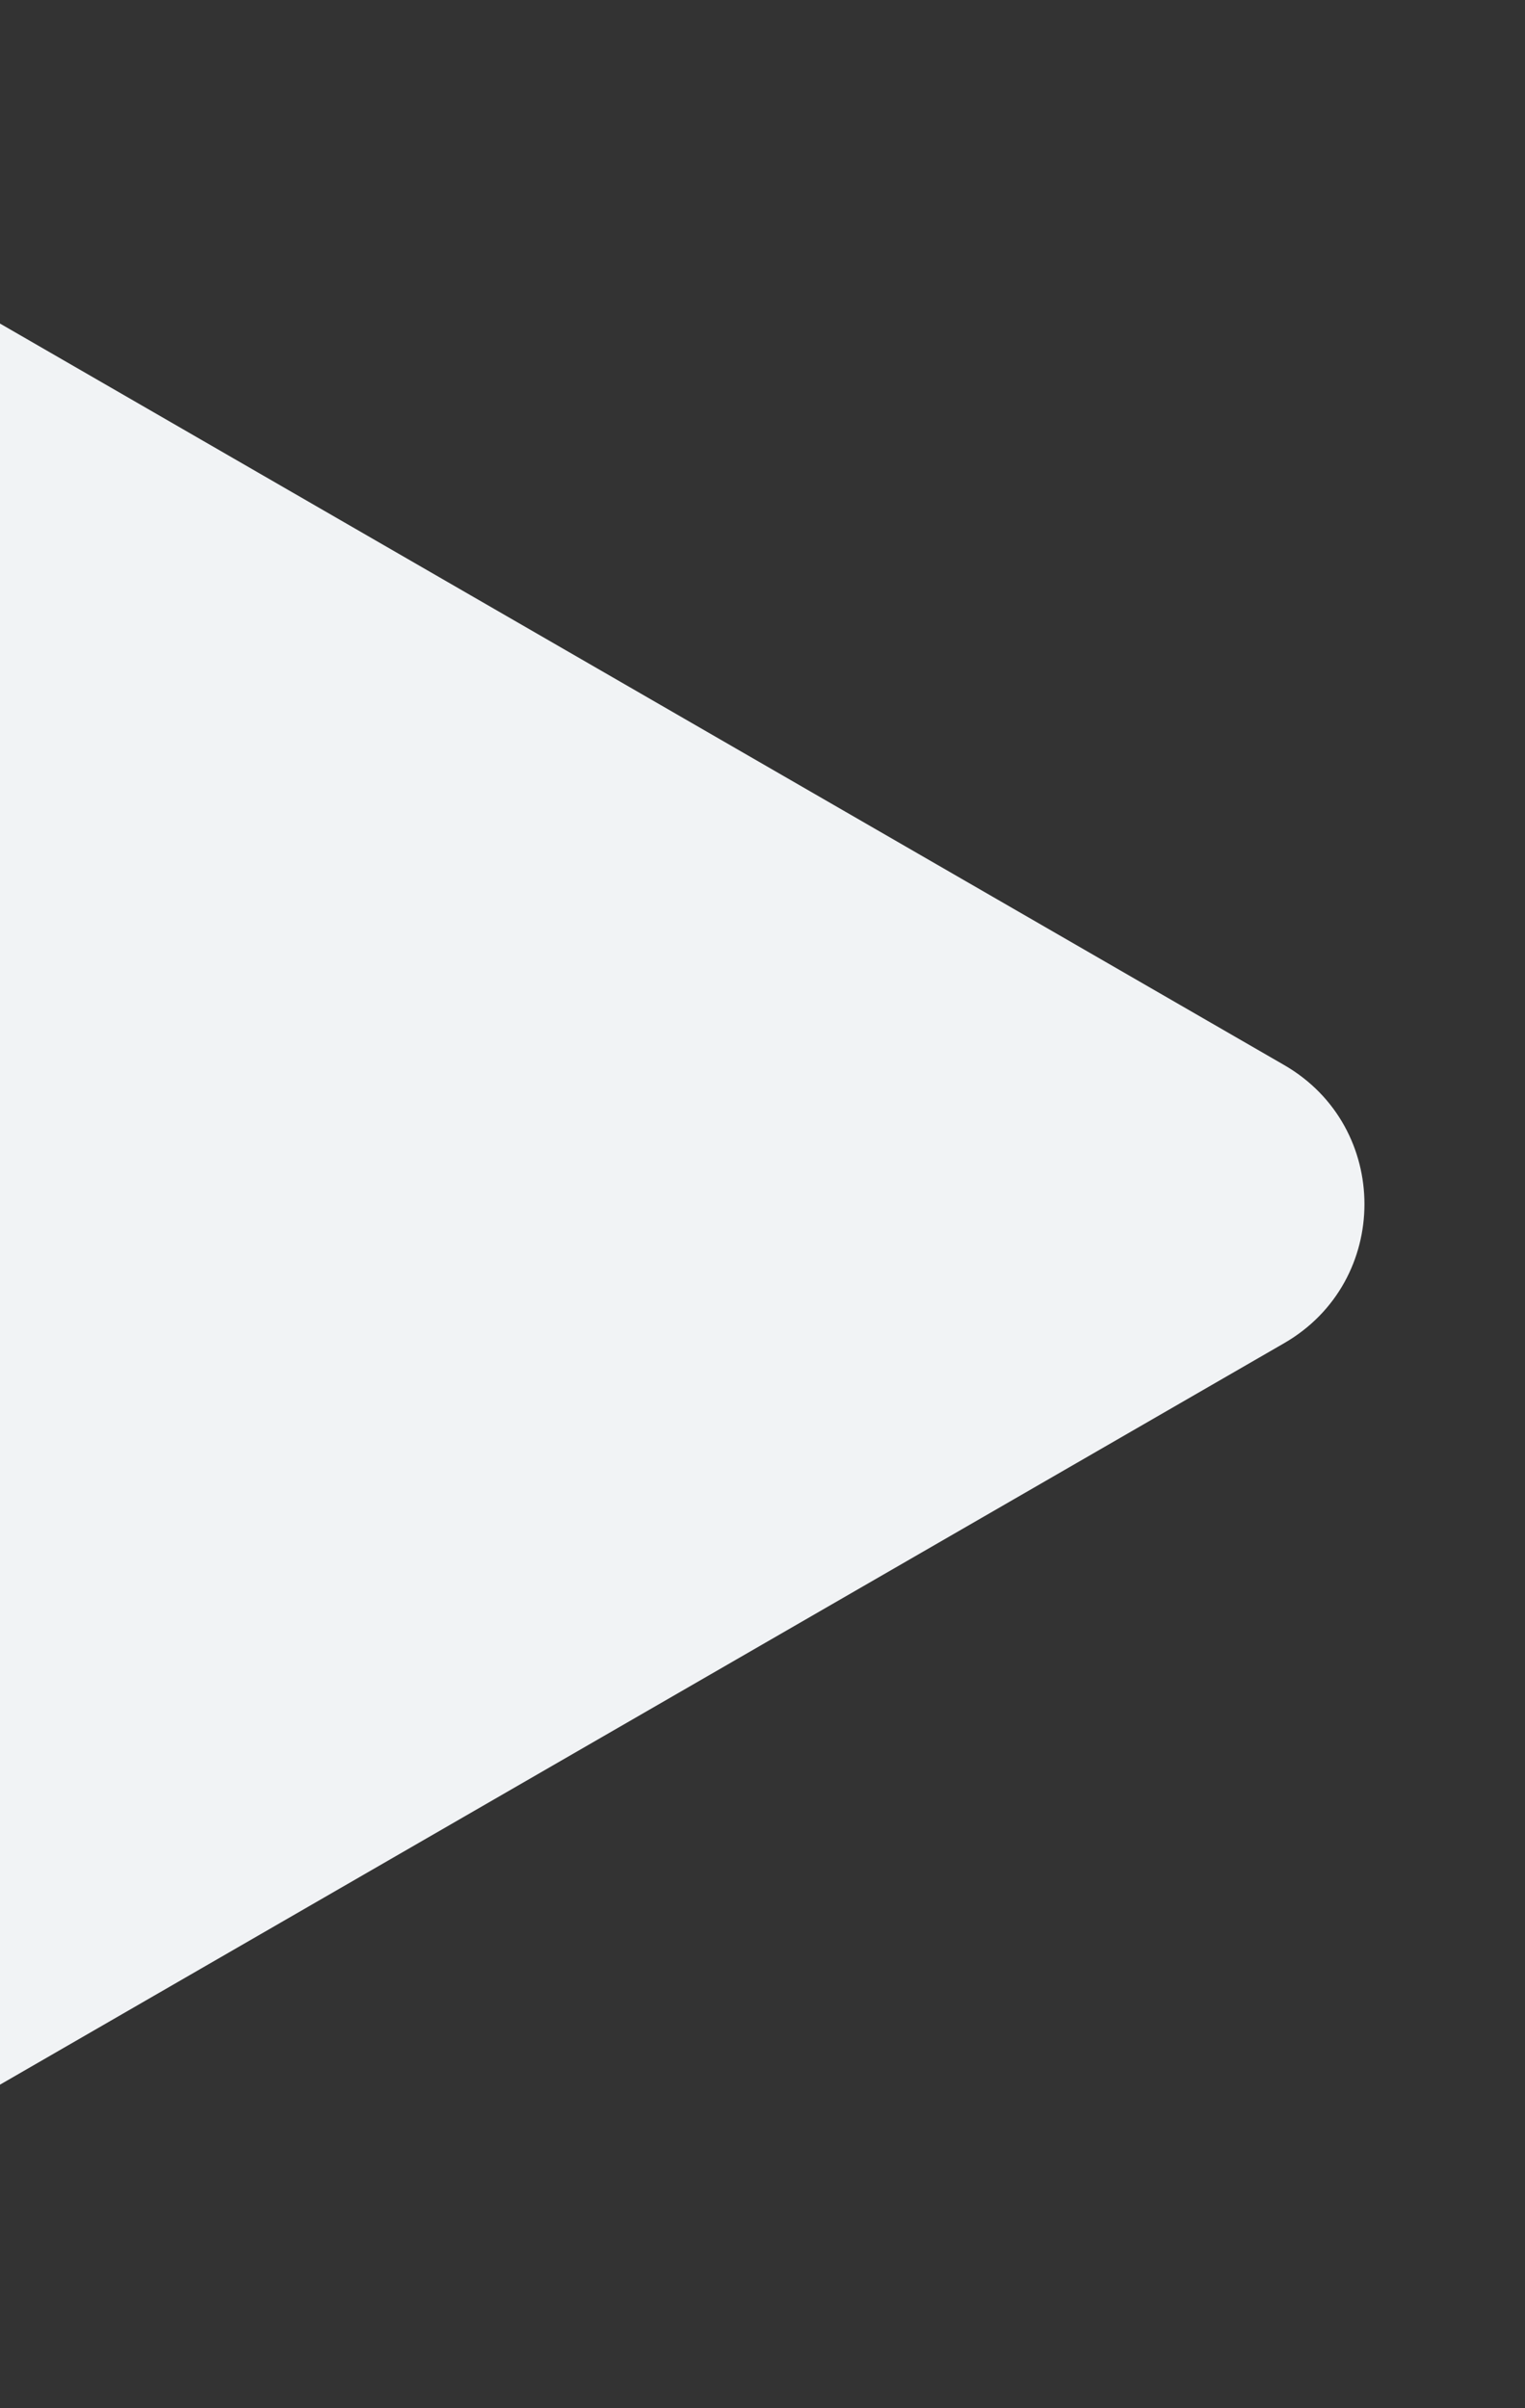 <svg width="19" height="30" viewBox="0 0 19 30" fill="none" xmlns="http://www.w3.org/2000/svg">
<rect x="0" y="0" width="19" height="30" fill="#333333" stroke="none"/>
<g clip-path="url(#clip0_3101_985)">
<path d="M16 13.268C17.333 14.038 17.333 15.962 16 16.732L-0.5 26.258C-1.833 27.028 -3.5 26.066 -3.5 24.526L-3.5 5.474C-3.5 3.934 -1.833 2.972 -0.5 3.742L16 13.268Z" fill="#F1F3F5"/>
</g>
<defs>
<clipPath id="clip0_3101_985">
<rect width="19" height="30" fill="white"/>
</clipPath>
</defs>
</svg>
